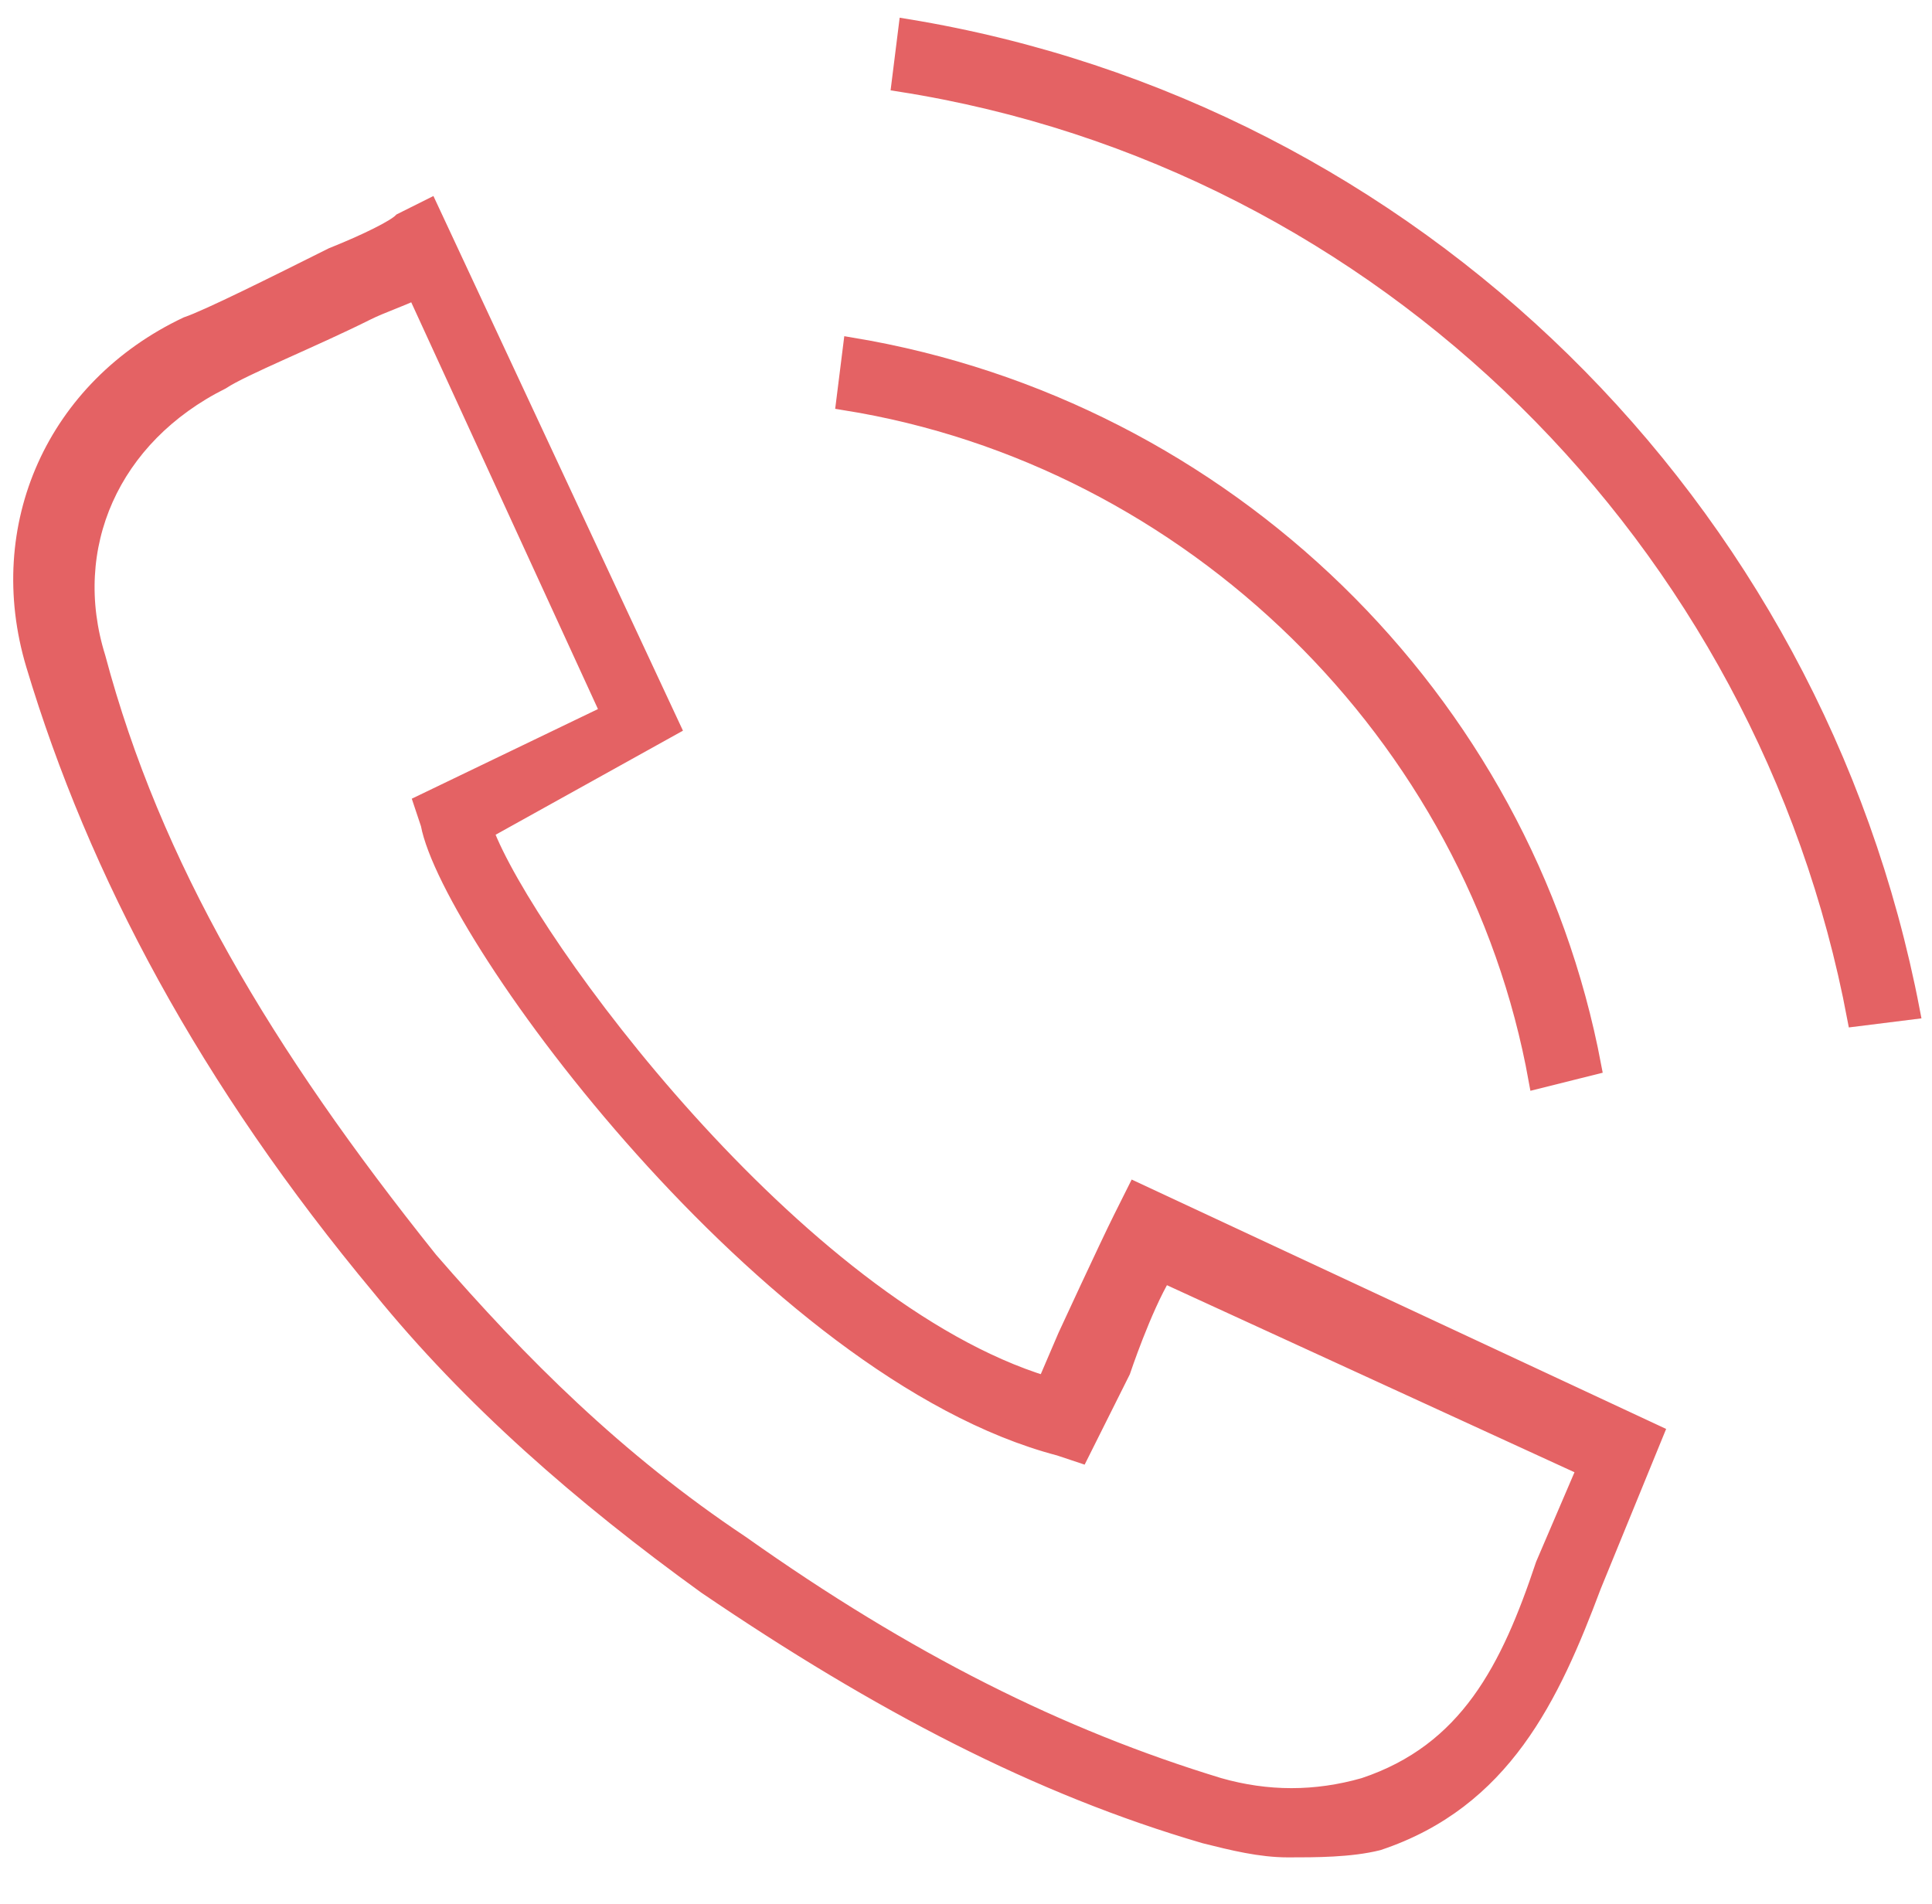 <?xml version="1.0" encoding="utf-8"?>
<!-- Generator: Adobe Illustrator 22.1.0, SVG Export Plug-In . SVG Version: 6.00 Build 0)  -->
<svg version="1.1" id="图层_1" xmlns="http://www.w3.org/2000/svg" xmlns:xlink="http://www.w3.org/1999/xlink" x="0px" y="0px"
	 viewBox="0 0 27.9 27.5" style="enable-background:new 0 0 27.9 27.5;" xml:space="preserve">
<style type="text/css">
	.st0{fill:#E46264;stroke:#E46264;stroke-width:0.25;stroke-miterlimit:10;}
</style>
<g>
	<g>
		<g>
			<g>
				<path class="st0" d="M22.2,15.6c-0.9-5-5-9-10-9.8L12.3,5C17.7,5.9,22,10.1,23,15.4L22.2,15.6z"/>
			</g>
			<g>
				<path class="st0" d="M26.8,14.7C25.5,7.8,20,2.3,13,1.2l0.1-0.8c7.3,1.2,13.1,6.9,14.5,14.2L26.8,14.7z"/>
			</g>
		</g>
	</g>
	<g id="shadow_1_">
		<path class="st0" d="M18.6,26.7c-0.4,0-0.8-0.1-1.2-0.2c-2.4-0.7-4.7-1.9-7.2-3.6c-1.8-1.3-3.4-2.7-4.7-4.3c-2.5-3-4.1-6-5-9
			c-0.6-2,0.3-4,2.2-4.9c0.3-0.1,1.3-0.6,2.1-1c0.5-0.2,0.9-0.4,1-0.5l0.4-0.2l3.5,7.5L7,12c0.6,1.6,4.5,6.9,8.1,8l0.3-0.7
			c0,0,0.6-1.3,0.8-1.7l0.2-0.4l7.5,3.5L23,22.9c-0.6,1.6-1.3,3.1-3.1,3.7C19.5,26.7,19,26.7,18.6,26.7z M6,4.2
			C5.8,4.3,5.5,4.4,5.3,4.5c-0.8,0.4-1.8,0.8-2.1,1l0,0c-1.6,0.8-2.3,2.4-1.8,4c0.8,3,2.4,5.7,4.8,8.7c1.3,1.5,2.7,2.9,4.5,4.1
			c2.4,1.7,4.6,2.8,6.9,3.5c0.7,0.2,1.4,0.2,2.1,0c1.5-0.5,2.1-1.7,2.6-3.2l0.6-1.4l-6.1-2.8c-0.3,0.5-0.6,1.4-0.6,1.4L15.6,21
			l-0.3-0.1c-4.2-1.1-8.8-7.4-9.1-9l-0.1-0.3l2.7-1.3L6,4.2z"/>
	</g>
</g>
</svg>
